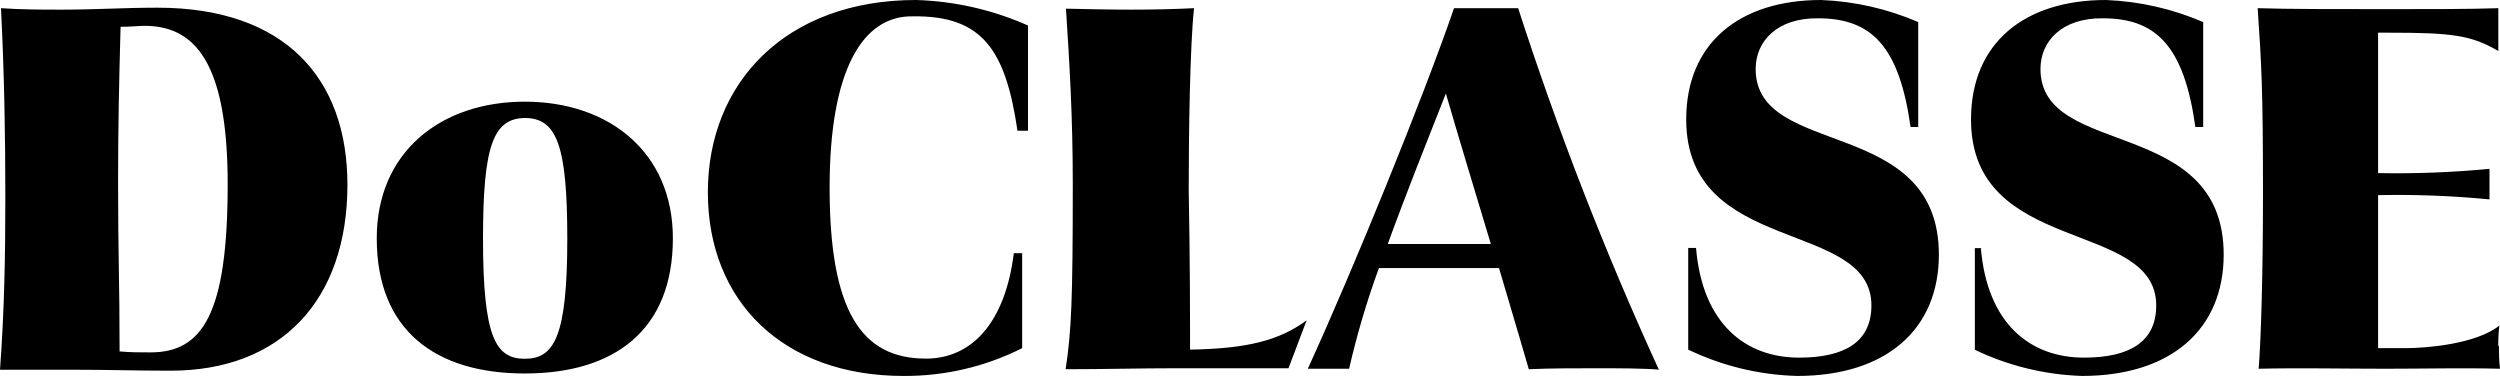 <svg width="133" height="20" viewBox="0 0 133 20" fill="none" xmlns="http://www.w3.org/2000/svg">
<path d="M8.373 0.409C6.601 0.409 5.095 0.513 3.296 0.513C2.233 0.513 1.17 0.513 0.053 0.435C0.23 4.009 0.284 7.243 0.284 10.487C0.284 13.73 0.23 16.521 0 19.669H3.819C5.715 19.669 7.275 19.721 9.073 19.721C14.948 19.721 18.483 15.974 18.483 9.826C18.483 4.183 15.178 0.409 8.373 0.409ZM88.253 19.669C85.382 13.405 82.882 6.982 80.766 0.435H77.354C75.742 5.13 72.038 14.235 69.575 19.617H71.772C72.189 17.802 72.718 16.013 73.358 14.261H79.747C80.527 16.913 81.173 19.061 81.333 19.643C82.502 19.591 83.716 19.591 84.877 19.591C86.038 19.591 87.429 19.591 88.315 19.669M54.175 6.956H54.689V1.357C52.815 0.523 50.791 0.062 48.734 0C41.814 0 37.658 4.391 37.658 10.226C37.658 16.061 41.699 20 48.061 20C50.257 20.015 52.425 19.507 54.379 18.521V13.469H53.935C53.475 17.165 51.703 19.078 49.257 19.078C45.828 19.078 44.135 16.556 44.135 9.974C44.135 3.696 45.908 0.817 48.566 0.87C52.279 0.817 53.501 2.678 54.13 6.956M7.975 18.747C7.399 18.747 6.929 18.747 6.362 18.695C6.362 14.774 6.282 13.8 6.282 9.748C6.282 6.609 6.335 4.365 6.415 1.426C6.982 1.426 7.399 1.374 7.682 1.374C10.341 1.374 12.113 3.27 12.113 9.8C12.113 16.687 10.784 18.747 8.01 18.747M79.313 12.982H73.828C74.811 10.278 75.954 7.426 76.92 4.974C77.594 7.296 78.506 10.304 79.313 12.982ZM27.92 5.409C23.419 5.409 20.043 8.113 20.043 12.678C20.043 17.574 23.162 19.869 27.92 19.869C32.678 19.869 35.797 17.574 35.797 12.678C35.797 8.113 32.413 5.409 27.92 5.409ZM27.92 6.278C29.63 6.278 30.18 7.756 30.18 12.704C30.18 17.922 29.48 19.087 27.92 19.087C26.361 19.087 25.696 17.93 25.696 12.704C25.696 7.756 26.237 6.278 27.956 6.278M132.911 18.417C132.902 18.051 132.92 17.685 132.965 17.322C131.715 18.313 129.066 18.521 127.994 18.521H126.514V10.382C128.493 10.34 130.472 10.416 132.442 10.608V8.982C130.472 9.171 128.493 9.246 126.514 9.209V1.739H127.09C130.439 1.739 131.476 1.87 132.911 2.713V0.435C131.458 0.487 129.27 0.487 127.196 0.487C124.068 0.487 121.782 0.487 120.108 0.435C120.311 3.443 120.391 4.669 120.391 10.304C120.391 14.591 120.285 18.061 120.161 19.617C122.34 19.565 124.706 19.617 126.886 19.617C129.066 19.617 130.971 19.565 133 19.617C132.956 19.219 132.938 18.818 132.947 18.417M105.478 13.2H105.062V18.608C106.84 19.462 108.781 19.936 110.759 20C115.518 20 118.3 17.504 118.3 13.548C118.3 6.122 108.553 8.469 108.553 3.67C108.553 2.191 109.696 0.948 111.876 0.974C114.711 0.974 116.191 2.452 116.794 6.756H117.21V1.174C115.575 0.469 113.82 0.07 112.035 0C107.72 0 104.858 2.27 104.858 6.356C104.858 13.626 114.711 11.635 114.711 16.252C114.711 18.191 113.285 19.026 110.866 19.026C108.004 19.026 105.718 17.217 105.381 13.191M90.229 13.191H89.813V18.6C91.62 19.469 93.596 19.947 95.608 20C100.366 20 103.148 17.504 103.148 13.548C103.148 6.122 93.401 8.469 93.401 3.67C93.401 2.191 94.544 0.948 96.724 0.974C99.559 0.974 101.039 2.452 101.642 6.756H102.049V1.174C100.417 0.469 98.665 0.07 96.883 0C92.568 0 89.706 2.27 89.706 6.356C89.706 13.626 99.559 11.635 99.559 16.252C99.559 18.191 98.133 19.026 95.714 19.026C92.852 19.026 90.566 17.217 90.229 13.191ZM62.539 19.591H68.547L69.513 17.043C68.051 18.113 66.367 18.547 63.31 18.6C63.31 16.73 63.31 13.878 63.239 10.104C63.239 6.991 63.31 2.374 63.523 0.435C62.486 0.487 61.361 0.513 60.191 0.513C59.022 0.513 57.861 0.487 56.709 0.461C56.895 3.313 57.072 6.2 57.072 9.774C57.072 15.974 57.001 17.6 56.691 19.643C58.711 19.643 60.687 19.591 62.53 19.591" fill="#000"/>
</svg>
